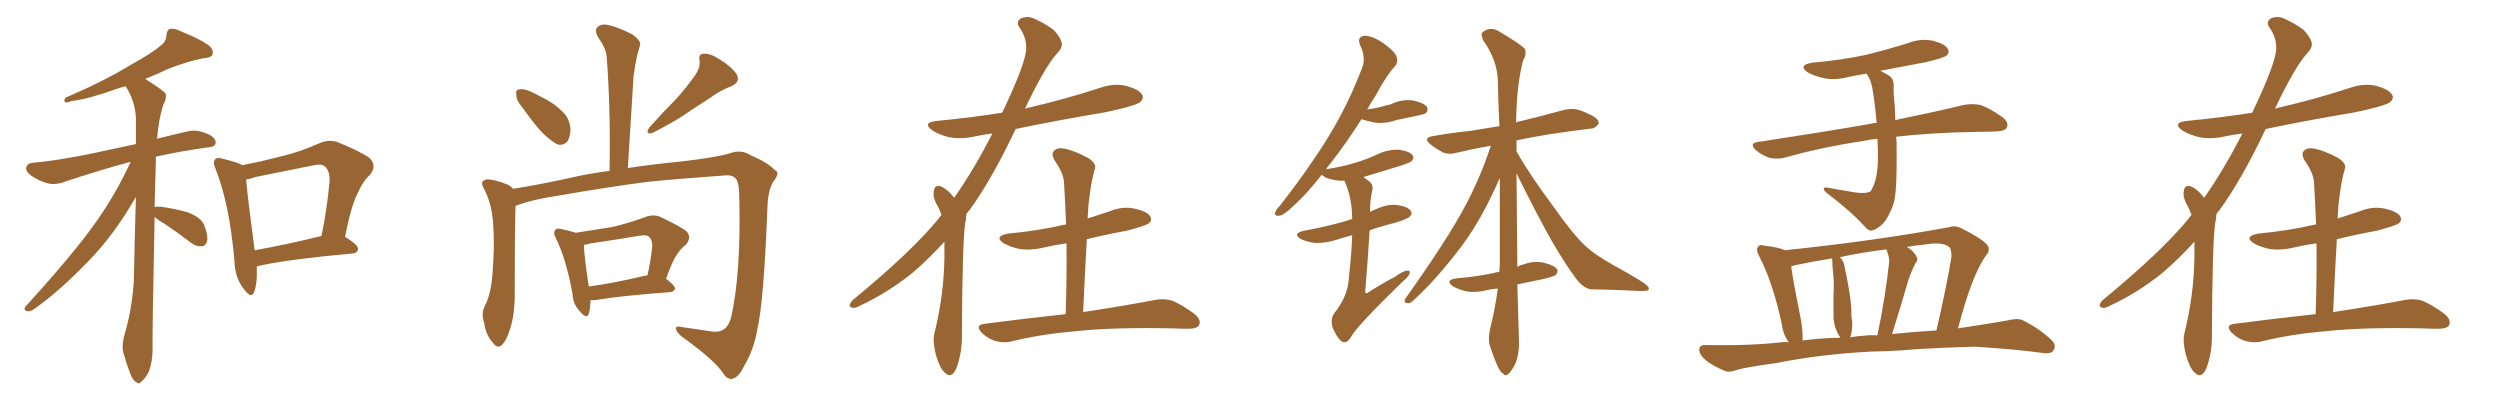 <svg xmlns="http://www.w3.org/2000/svg" xmlns:xlink="http://www.w3.org/1999/xlink" width="900" height="150"><path fill="#996633" padding="10" d="M55.66 78.08L55.66 78.08Q54.79 120.26 54.93 125.68L54.93 125.68Q54.93 130.08 53.61 133.74L53.61 133.74Q52.00 136.67 50.98 137.26L50.98 137.26Q49.95 138.57 49.07 137.55L49.07 137.55Q47.90 137.11 46.88 134.47L46.88 134.47Q45.56 131.10 44.68 127.88L44.68 127.88Q43.51 124.95 44.97 119.97L44.97 119.97Q47.61 110.89 48.19 100.78L48.19 100.78Q48.49 85.40 48.93 70.90L48.93 70.90Q40.87 84.81 32.08 93.75L32.08 93.75Q21.53 104.74 12.60 111.04L12.60 111.04Q10.99 112.21 9.96 112.06L9.96 112.06Q8.20 111.77 9.23 110.30L9.23 110.30Q27.10 90.67 34.72 79.69L34.72 79.69Q41.75 69.73 47.02 58.30L47.02 58.30Q46.88 58.30 46.88 58.30L46.88 58.30Q37.35 60.79 23.58 65.33L23.58 65.33Q20.21 66.65 17.43 66.06L17.43 66.06Q14.06 65.19 11.28 63.28L11.28 63.28Q8.94 61.52 9.52 60.06L9.52 60.06Q9.96 58.74 11.87 58.59L11.87 58.59Q18.31 58.01 25.49 56.69L25.49 56.69Q30.32 55.96 48.93 51.86L48.93 51.86Q48.93 47.02 48.93 42.63L48.93 42.63Q48.78 36.77 45.26 31.05L45.26 31.05Q43.51 31.49 42.19 31.93L42.19 31.93Q31.64 35.74 25.93 36.33L25.93 36.33Q24.32 36.91 23.73 36.91L23.73 36.91Q22.71 36.47 23.58 35.16L23.58 35.16Q37.94 29.00 47.17 23.29L47.17 23.29Q54.64 19.19 57.86 16.41L57.86 16.41Q59.91 14.94 59.91 12.60L59.91 12.60Q60.06 10.99 61.08 10.40L61.08 10.40Q63.13 10.11 65.48 11.43L65.48 11.43Q72.07 14.06 75.29 16.41L75.29 16.41Q77.05 18.02 76.46 19.78L76.46 19.78Q75.88 20.80 73.24 20.95L73.24 20.95Q67.38 22.12 60.64 24.76L60.64 24.76Q56.69 26.66 52.29 28.42L52.29 28.42Q58.59 32.37 59.62 33.69L59.62 33.69Q60.06 35.60 58.74 37.79L58.74 37.79Q57.13 42.92 56.54 49.95L56.54 49.95Q61.67 48.63 67.53 47.31L67.53 47.31Q70.90 46.44 75 48.34L75 48.34Q77.78 49.66 77.64 51.56L77.64 51.56Q77.34 52.88 75 53.03L75 53.03Q64.60 54.49 56.10 56.40L56.10 56.40Q56.10 57.42 56.10 58.74L56.10 58.74Q55.81 67.09 55.66 74.56L55.66 74.56Q56.40 74.27 57.86 74.41L57.86 74.41Q63.13 75.15 67.68 76.46L67.68 76.46Q72.51 78.37 73.54 81.15L73.54 81.15Q75 84.81 74.56 86.72L74.56 86.72Q74.12 88.48 72.80 88.62L72.80 88.62Q70.75 88.92 68.85 87.45L68.85 87.45Q63.87 83.64 59.03 80.42L59.03 80.42Q56.69 79.10 55.66 78.08ZM92.43 95.95L92.43 95.95Q92.72 102.10 91.41 105.32L91.41 105.32Q90.38 107.67 87.74 104.00L87.74 104.00Q84.52 99.90 84.38 93.75L84.38 93.75Q82.62 73.39 77.64 60.94L77.64 60.94Q76.46 58.30 77.49 57.28L77.49 57.28Q78.22 56.54 80.13 57.13L80.13 57.13Q85.55 58.45 87.30 59.47L87.30 59.47Q94.04 58.15 100.78 56.40L100.78 56.40Q107.81 54.79 114.99 51.56L114.99 51.56Q118.36 50.10 121.44 51.12L121.44 51.12Q130.37 54.79 133.15 56.98L133.15 56.98Q135.79 59.77 133.15 62.99L133.15 62.99Q130.66 65.19 128.91 69.29L128.91 69.29Q126.56 73.39 124.22 85.25L124.22 85.25Q128.91 88.18 128.91 89.50L128.91 89.50Q128.76 91.11 126.86 91.26L126.86 91.26Q104.00 93.31 93.46 95.65L93.46 95.65Q92.87 95.80 92.43 95.95ZM91.70 90.09L91.70 90.09L91.70 90.09Q102.54 88.18 115.72 84.96L115.72 84.96Q117.63 76.03 118.65 65.33L118.65 65.33Q118.80 61.38 116.89 59.91L116.89 59.91Q115.87 58.89 113.09 59.47L113.09 59.47Q102.69 61.52 91.99 63.72L91.99 63.72Q90.09 64.45 88.62 64.60L88.62 64.60Q89.06 70.61 91.70 90.09ZM187.94 38.53L187.94 38.53Q185.89 36.18 185.89 34.28L185.89 34.28Q185.60 32.23 186.62 32.23L186.62 32.23Q188.38 31.79 190.72 32.81L190.72 32.81Q192.63 33.69 194.53 34.72L194.53 34.72Q199.22 36.91 202.44 40.14L202.44 40.14Q204.93 42.33 205.37 46.29L205.37 46.29Q205.37 48.93 204.35 50.83L204.35 50.83Q202.59 52.73 200.39 51.86L200.39 51.86Q198.63 50.83 196.44 48.93L196.44 48.93Q193.21 46.00 187.94 38.53ZM249.90 27.54L249.90 27.54Q252.25 24.46 251.81 21.68L251.81 21.68Q251.37 19.48 253.27 19.34L253.27 19.34Q255.47 19.04 259.13 21.39L259.13 21.39Q263.23 23.88 265.14 26.66L265.14 26.66Q266.75 29.59 263.23 31.05L263.23 31.05Q259.42 32.52 256.20 34.86L256.20 34.86Q252.54 37.21 248.58 39.84L248.58 39.84Q243.75 43.36 234.81 47.90L234.81 47.90Q232.03 48.49 233.79 45.85L233.79 45.85Q238.62 40.43 243.16 35.89L243.16 35.89Q246.68 32.08 249.90 27.54ZM185.60 74.12L185.60 74.12Q185.30 81.59 185.30 104.59L185.30 104.59Q185.45 112.79 183.69 118.21L183.69 118.21Q182.23 123.05 180.32 124.51L180.32 124.51Q178.86 125.39 177.54 123.49L177.54 123.49Q174.90 120.70 174.32 116.31L174.32 116.31Q173.14 113.09 174.46 110.30L174.46 110.30Q176.66 106.20 177.25 99.17L177.25 99.17Q178.13 88.62 177.54 80.57L177.54 80.57Q177.10 73.10 173.88 67.24L173.88 67.24Q172.85 65.19 175.05 64.60L175.05 64.60Q177.69 64.45 182.52 66.36L182.52 66.36Q183.84 66.94 184.72 67.97L184.72 67.97Q194.82 66.36 205.37 64.01L205.37 64.01Q211.52 62.55 219.43 61.52L219.43 61.52Q219.87 39.55 218.41 20.51L218.41 20.51Q218.26 17.58 215.19 13.18L215.19 13.18Q214.01 10.84 215.04 9.81L215.04 9.81Q216.36 8.50 218.70 8.94L218.70 8.94Q222.36 9.67 227.78 12.45L227.78 12.45Q230.86 14.79 230.42 16.26L230.42 16.26Q229.83 18.16 229.25 20.51L229.25 20.51Q228.66 23.29 228.08 27.39L228.08 27.39Q227.05 43.21 226.03 60.50L226.03 60.50Q234.52 59.18 245.07 58.15L245.07 58.15Q257.67 56.69 262.65 55.22L262.65 55.22Q266.75 53.61 270.41 55.96L270.41 55.96Q276.56 58.59 278.91 61.23L278.91 61.23Q281.10 61.96 278.32 65.48L278.32 65.48Q276.42 68.70 276.27 74.85L276.27 74.85Q274.95 108.98 272.61 118.65L272.61 118.65Q271.44 125.83 267.77 131.98L267.77 131.98Q265.87 135.94 263.53 136.38L263.53 136.38Q261.77 136.67 260.30 134.33L260.30 134.33Q257.08 129.49 245.21 121.00L245.21 121.00Q243.31 119.24 243.31 118.21L243.31 118.21Q243.31 117.19 245.65 117.77L245.65 117.77Q250.78 118.51 256.64 119.38L256.64 119.38Q261.77 119.97 263.23 114.11L263.23 114.11Q266.75 98.58 266.16 71.63L266.16 71.63Q266.16 65.19 264.70 64.16L264.70 64.16Q263.67 62.99 261.33 63.13L261.33 63.13Q242.87 64.45 233.06 65.48L233.06 65.48Q219.29 67.24 200.83 70.46L200.83 70.46Q192.04 71.78 186.77 73.68L186.77 73.68Q186.04 73.97 185.60 74.12ZM212.55 108.11L212.55 108.11Q212.55 111.04 211.96 112.94L211.96 112.94Q211.23 115.14 208.59 111.91L208.59 111.91Q206.25 109.42 206.10 105.76L206.10 105.76Q203.91 93.60 200.24 85.99L200.24 85.99Q198.93 83.64 199.95 82.76L199.95 82.76Q200.39 82.03 202.15 82.47L202.15 82.47Q205.52 83.20 207.28 83.79L207.28 83.79Q214.01 82.76 220.31 81.74L220.31 81.74Q226.17 80.42 232.47 78.08L232.47 78.08Q235.40 77.05 237.74 78.08L237.74 78.08Q244.78 81.45 247.12 83.20L247.12 83.20Q249.17 85.55 246.83 88.18L246.83 88.18Q245.21 89.36 243.75 91.55L243.75 91.55Q242.14 93.75 239.79 100.34L239.79 100.34Q243.02 102.83 243.02 103.86L243.02 103.86Q242.72 105.03 241.26 105.18L241.26 105.18Q223.24 106.49 214.89 107.96L214.89 107.96Q213.57 108.11 212.55 108.11ZM231.88 99.32L231.88 99.32L231.88 99.32Q232.47 99.17 233.06 99.17L233.06 99.17Q234.23 94.34 234.81 88.62L234.81 88.62Q234.81 86.43 233.79 85.40L233.79 85.40Q232.91 84.38 230.57 84.81L230.57 84.81Q221.78 86.28 212.84 87.60L212.84 87.60Q211.23 88.04 210.21 88.18L210.21 88.18Q210.21 91.70 211.96 103.13L211.96 103.13Q220.90 101.95 231.88 99.32ZM339.99 87.01L339.99 87.01Q334.28 93.31 328.42 98.29L328.42 98.29Q319.48 105.47 309.67 110.01L309.67 110.01Q307.62 111.18 306.74 110.74L306.74 110.74Q304.98 110.30 306.88 108.11L306.88 108.11Q328.13 90.67 337.94 78.66L337.94 78.66Q338.38 77.93 338.96 77.34L338.96 77.34Q338.38 75.88 337.79 74.56L337.79 74.56Q336.77 73.10 336.18 70.90L336.18 70.90Q335.89 69.14 336.47 67.68L336.47 67.68Q336.91 66.80 338.38 66.94L338.38 66.94Q340.87 67.97 342.63 70.17L342.63 70.17Q343.07 70.61 343.51 71.19L343.51 71.19Q350.68 60.94 357.28 48.05L357.28 48.05Q353.91 48.49 351.12 49.07L351.12 49.07Q346.14 50.24 341.60 49.37L341.60 49.37Q338.09 48.49 335.74 47.02L335.74 47.02Q331.64 44.09 337.50 43.51L337.50 43.51Q349.66 42.33 360.79 40.58L360.79 40.58Q369.43 22.41 369.43 17.43L369.43 17.43Q369.58 13.48 366.94 9.81L366.94 9.81Q365.63 7.91 367.53 6.59L367.53 6.59Q370.31 5.57 372.66 6.88L372.66 6.88Q376.32 8.50 379.39 10.84L379.39 10.84Q381.59 13.33 382.03 14.79L382.03 14.79Q382.91 16.85 380.57 19.19L380.57 19.19Q376.17 24.02 368.99 39.11L368.99 39.11Q369.43 38.96 370.02 38.82L370.02 38.82Q383.50 35.74 395.95 31.64L395.95 31.64Q400.93 29.88 405.47 30.91L405.47 30.91Q410.16 32.23 411.18 34.13L411.18 34.13Q411.91 35.45 410.45 36.77L410.45 36.77Q408.84 38.09 397.85 40.43L397.85 40.43Q381.15 43.21 365.63 46.44L365.63 46.44Q357.13 64.45 349.07 75.59L349.07 75.59Q348.49 76.17 347.90 77.05L347.90 77.05Q347.90 78.52 347.46 80.42L347.46 80.42Q346.44 87.60 346.29 120.26L346.29 120.26Q346.44 126.86 344.24 132.71L344.24 132.71Q342.48 136.52 340.14 134.18L340.14 134.18Q338.38 132.71 336.91 127.73L336.91 127.73Q335.74 123.05 336.33 120.26L336.33 120.26Q339.84 106.20 339.99 92.43L339.99 92.43Q339.99 89.65 339.99 87.01ZM383.64 113.09L383.64 113.09L383.64 113.09Q384.08 99.61 383.94 87.60L383.94 87.60Q379.69 88.18 376.03 89.06L376.03 89.06Q371.19 90.23 367.09 89.65L367.09 89.65Q363.72 88.92 361.38 87.60L361.38 87.60Q357.57 85.11 362.99 84.08L362.99 84.08Q373.97 83.06 383.35 80.86L383.35 80.86Q383.64 80.71 383.79 80.86L383.79 80.86Q383.50 73.24 383.06 66.06L383.06 66.06Q383.06 62.55 379.54 57.57L379.54 57.57Q378.37 55.37 379.39 54.35L379.39 54.35Q380.57 53.03 382.91 53.47L382.91 53.47Q386.43 54.05 391.70 56.84L391.70 56.84Q394.78 58.89 394.19 60.64L394.19 60.64Q393.60 62.70 393.02 65.48L393.02 65.48Q392.43 68.70 391.85 73.68L391.85 73.68Q391.70 76.03 391.55 78.66L391.55 78.66Q395.65 77.34 399.61 76.03L399.61 76.03Q404.15 74.12 408.69 75.15L408.69 75.15Q413.09 76.17 414.11 77.93L414.11 77.93Q414.84 79.39 413.53 80.42L413.53 80.42Q412.35 81.30 405.62 83.06L405.62 83.06Q398.29 84.38 391.26 86.13L391.26 86.13Q390.53 98.73 389.94 112.35L389.94 112.35Q406.20 109.86 415.87 107.96L415.87 107.96Q419.24 107.37 422.02 108.25L422.02 108.25Q425.54 109.72 429.93 112.94L429.93 112.94Q432.57 115.14 431.69 117.04L431.69 117.04Q430.96 118.36 427.73 118.36L427.73 118.36Q424.95 118.36 422.17 118.21L422.17 118.21Q400.49 117.77 387.30 119.24L387.30 119.24Q374.85 120.26 364.16 122.90L364.16 122.90Q361.52 123.63 358.30 122.75L358.30 122.75Q355.52 121.88 353.32 119.68L353.32 119.68Q350.98 117.04 354.20 116.60L354.20 116.60Q369.87 114.55 383.64 113.09ZM486.77 84.67L486.77 84.67Q483.54 85.55 480.76 86.43L480.76 86.43Q476.95 87.60 473.29 87.45L473.29 87.45Q470.36 87.01 468.46 86.13L468.46 86.13Q464.94 84.08 469.48 83.06L469.48 83.06Q477.39 81.59 484.13 79.69L484.13 79.69Q485.30 79.25 486.77 78.81L486.77 78.81Q486.77 78.08 486.77 77.93L486.77 77.93Q486.62 70.90 483.98 65.04L483.98 65.04Q482.96 65.04 482.08 65.04L482.08 65.04Q479.30 64.75 477.10 63.87L477.10 63.87Q476.22 63.13 475.78 62.99L475.78 62.99Q470.36 69.87 465.82 73.97L465.82 73.97Q462.16 77.49 460.69 77.64L460.69 77.64Q458.64 77.93 459.08 76.46L459.08 76.46Q459.38 75.44 460.84 73.97L460.84 73.97Q470.80 61.23 477.98 49.66L477.98 49.66Q485.45 37.50 490.28 24.61L490.28 24.61Q491.89 20.95 489.70 16.41L489.70 16.41Q488.38 13.33 491.02 12.89L491.02 12.89Q493.80 12.74 497.75 15.38L497.75 15.38Q502.15 18.46 502.73 20.36L502.73 20.36Q503.47 22.41 502.15 23.88L502.15 23.88Q498.93 27.39 495.41 34.13L495.41 34.13Q493.65 36.77 492.19 39.40L492.19 39.40Q494.38 39.11 496.29 38.67L496.29 38.67Q498.63 38.09 500.83 37.50L500.83 37.50Q504.64 35.60 508.74 36.18L508.74 36.18Q512.70 37.06 513.72 38.53L513.72 38.53Q514.31 39.70 513.28 40.72L513.28 40.72Q512.99 41.02 511.08 41.46L511.08 41.46Q506.84 42.33 502.73 43.21L502.73 43.21Q498.63 44.68 494.68 44.09L494.68 44.09Q492.04 43.51 490.14 42.92L490.14 42.92Q484.42 51.86 479.15 58.59L479.15 58.59Q478.13 59.77 477.25 61.08L477.25 61.08Q477.54 60.79 478.13 60.79L478.13 60.79Q483.84 59.91 488.38 58.45L488.38 58.45Q492.63 57.13 496.29 55.37L496.29 55.37Q499.80 53.76 503.76 53.91L503.76 53.91Q507.57 54.49 508.59 55.96L508.59 55.96Q509.18 56.98 508.15 58.01L508.15 58.01Q507.57 58.59 504.35 59.62L504.35 59.62Q497.17 61.82 490.87 63.72L490.87 63.72Q492.04 64.60 493.36 65.63L493.36 65.63Q494.53 67.09 493.95 68.85L493.95 68.85Q493.21 72.07 493.21 76.03L493.21 76.03Q493.21 76.17 493.07 76.32L493.07 76.32Q494.24 75.73 495.70 75.15L495.70 75.15Q499.51 73.39 503.17 73.83L503.17 73.83Q506.84 74.41 507.86 75.88L507.86 75.88Q508.59 76.90 507.57 77.93L507.57 77.93Q506.84 78.81 502.00 80.27L502.00 80.27Q497.17 81.45 493.07 82.91L493.07 82.91Q492.48 92.87 491.46 105.18L491.46 105.18Q491.89 105.91 492.48 105.32L492.48 105.32Q497.46 102.10 502.00 99.76L502.00 99.76Q505.08 97.56 506.54 97.41L506.54 97.41Q507.86 97.27 507.42 98.58L507.42 98.58Q506.98 99.76 504.64 101.66L504.64 101.66Q487.94 117.92 486.18 121.58L486.18 121.58Q484.72 123.93 482.96 122.90L482.96 122.90Q481.20 121.44 479.74 117.92L479.74 117.92Q478.86 114.99 480.32 112.79L480.32 112.79Q485.45 106.35 485.60 99.76L485.60 99.76Q486.62 90.97 486.77 84.67ZM546.24 102.39L546.24 102.39L546.24 102.39Q546.68 119.09 546.83 122.75L546.83 122.75Q546.97 127.15 545.65 130.66L545.65 130.66Q544.19 133.59 543.16 134.47L543.16 134.47Q542.14 135.64 541.26 134.62L541.26 134.62Q540.09 134.03 539.06 131.69L539.06 131.69Q537.60 128.32 536.57 125.10L536.57 125.10Q535.40 122.17 536.72 117.19L536.72 117.19Q538.33 110.60 539.21 103.86L539.21 103.86Q537.16 104.00 535.25 104.44L535.25 104.44Q531.45 105.47 527.78 104.88L527.78 104.88Q525 104.15 523.10 103.13L523.10 103.13Q519.87 100.78 524.41 100.20L524.41 100.20Q531.59 99.61 537.74 98.29L537.74 98.29Q538.48 98.00 539.79 97.85L539.79 97.85Q539.79 96.53 539.94 95.21L539.94 95.21Q539.94 78.96 539.94 64.01L539.94 64.01Q533.79 78.22 526.61 88.04L526.61 88.04Q517.38 100.34 509.03 107.96L509.03 107.96Q507.71 109.28 506.84 109.13L506.84 109.13Q505.22 109.13 505.81 107.67L505.81 107.67Q521.34 85.84 527.64 73.83L527.64 73.83Q533.06 63.57 536.72 52.44L536.72 52.44Q530.13 53.61 524.71 54.93L524.71 54.93Q521.48 55.81 519.29 54.79L519.29 54.79Q517.09 53.61 515.19 52.15L515.19 52.15Q511.82 49.51 516.21 48.93L516.21 48.93Q523.10 47.75 528.96 47.17L528.96 47.17Q534.08 46.29 539.79 45.41L539.79 45.41Q539.36 36.62 539.21 28.71L539.21 28.71Q538.92 21.53 533.94 14.50L533.94 14.50Q532.91 12.16 533.79 11.57L533.79 11.57Q536.57 9.23 540.09 11.57L540.09 11.57Q548.00 16.26 549.02 17.72L549.02 17.72Q549.61 19.63 548.29 21.83L548.29 21.83Q545.95 30.76 545.80 44.09L545.80 44.09Q546.24 43.80 547.27 43.65L547.27 43.65Q555.18 41.75 563.09 39.55L563.09 39.55Q566.16 38.82 568.80 39.70L568.80 39.70Q571.14 40.58 572.17 41.16L572.17 41.16Q575.68 42.63 575.54 44.53L575.54 44.53Q574.07 46.44 572.61 46.29L572.61 46.29Q565.28 47.17 556.79 48.49L556.79 48.49Q550.78 49.51 545.95 50.54L545.95 50.54Q545.95 52.59 545.95 54.49L545.95 54.49Q550.34 62.40 558.84 73.83L558.84 73.83Q566.46 84.67 571.00 88.77L571.00 88.77Q574.37 91.85 580.66 95.36L580.66 95.36Q585.79 98.14 590.33 100.93L590.33 100.93Q593.99 103.13 593.55 104.15L593.55 104.15Q593.55 104.88 590.04 104.74L590.04 104.74Q582.13 104.30 572.75 104.15L572.75 104.15Q569.68 103.71 566.89 99.61L566.89 99.61Q560.74 91.26 553.13 76.61L553.13 76.61Q548.29 67.24 545.95 62.40L545.95 62.40Q546.09 82.47 546.24 96.09L546.24 96.09Q547.41 95.36 548.44 95.21L548.44 95.21Q552.25 93.75 555.91 94.63L555.91 94.63Q559.57 95.51 560.60 96.97L560.60 96.97Q561.04 98.00 560.01 99.02L560.01 99.02Q559.28 99.61 554.74 100.63L554.74 100.63Q550.34 101.51 546.24 102.39ZM675.88 49.95L675.88 49.95Q672.95 50.24 670.31 50.83L670.31 50.83Q655.66 53.03 642.77 56.69L642.77 56.69Q640.28 57.42 637.06 56.84L637.06 56.84Q634.42 55.96 632.08 54.05L632.08 54.05Q629.59 51.56 632.81 51.12L632.81 51.12Q655.08 47.75 673.68 44.53L673.68 44.53Q674.56 44.24 675.59 44.24L675.59 44.24Q675 37.21 673.97 31.35L673.97 31.35Q673.39 28.42 671.92 26.51L671.92 26.51Q668.26 27.10 665.48 27.69L665.48 27.69Q660.64 29.00 656.54 28.13L656.54 28.13Q653.17 27.39 650.83 26.07L650.83 26.07Q647.02 23.44 652.44 22.56L652.44 22.56Q662.70 21.68 671.63 19.78L671.63 19.78Q679.39 17.87 686.87 15.53L686.87 15.53Q691.26 13.77 695.80 14.65L695.80 14.65Q700.20 15.82 701.22 17.58L701.22 17.58Q701.95 19.04 700.63 20.07L700.63 20.07Q699.46 20.95 693.16 22.41L693.16 22.41Q684.81 24.02 676.90 25.49L676.90 25.49Q678.37 26.22 680.13 27.25L680.13 27.25Q681.74 28.42 681.74 30.76L681.74 30.76Q681.59 33.54 682.03 37.06L682.03 37.06Q682.18 38.67 682.32 43.21L682.32 43.21Q697.27 40.14 706.93 37.79L706.93 37.79Q710.16 37.21 712.94 37.79L712.94 37.79Q716.31 38.96 720.70 42.04L720.70 42.04Q723.34 44.09 722.46 45.85L722.46 45.85Q721.88 47.17 718.80 47.31L718.80 47.31Q715.58 47.46 712.06 47.46L712.06 47.46Q695.07 47.75 682.62 49.22L682.62 49.22Q682.62 49.95 682.76 50.98L682.76 50.98Q682.91 63.43 682.47 68.41L682.47 68.41Q682.18 73.24 680.42 76.32L680.42 76.32Q679.25 79.25 677.34 81.01L677.34 81.01Q675 82.91 673.97 82.91L673.97 82.91Q672.80 83.35 671.34 81.59L671.34 81.59Q666.50 76.17 657.57 69.43L657.57 69.43Q656.40 68.41 656.54 67.82L656.54 67.82Q656.84 67.38 657.86 67.53L657.86 67.53Q662.55 68.41 667.97 69.29L667.97 69.29Q671.48 69.73 672.80 69.14L672.80 69.14Q673.54 68.99 673.68 68.41L673.68 68.41Q675.15 66.06 675.73 61.96L675.73 61.96Q676.32 58.01 675.88 49.95ZM673.68 126.56L673.68 126.56Q654.79 127.59 639.70 130.66L639.70 130.66Q627.98 132.28 625.34 133.15L625.34 133.15Q622.56 134.18 621.09 133.59L621.09 133.59Q616.55 131.69 614.21 129.79L614.21 129.79Q611.57 127.59 611.72 125.68L611.72 125.68Q612.01 124.07 613.92 124.22L613.92 124.22Q630.32 124.51 641.46 123.19L641.46 123.19Q642.48 123.05 643.95 123.19L643.95 123.19Q641.89 120.41 641.46 116.75L641.46 116.75Q638.23 101.66 633.40 92.43L633.40 92.43Q631.93 89.79 632.96 88.77L632.96 88.77Q633.54 87.89 635.45 88.48L635.45 88.48Q640.58 89.06 642.48 90.09L642.48 90.09Q675 86.72 701.95 81.74L701.95 81.74Q704.00 81.01 706.35 82.32L706.35 82.32Q714.84 86.57 715.87 88.92L715.87 88.92Q716.31 90.67 714.84 92.14L714.84 92.14Q709.86 99.17 704.88 118.21L704.88 118.21Q713.82 116.89 722.31 115.43L722.31 115.43Q726.27 114.40 728.17 115.28L728.17 115.28Q734.62 118.51 738.72 122.61L738.72 122.61Q740.48 124.37 739.16 126.27L739.16 126.27Q738.28 127.59 734.77 127.00L734.77 127.00Q726.56 125.83 711.04 124.80L711.04 124.80Q699.61 125.10 690.38 125.68L690.38 125.68Q682.18 126.42 673.68 126.56ZM680.13 94.04L680.13 94.04Q680.13 92.43 679.10 89.79L679.10 89.79Q670.31 90.82 662.40 92.58L662.40 92.58Q664.01 94.34 664.16 96.68L664.16 96.68Q664.60 99.02 665.04 100.93L665.04 100.93Q666.65 108.98 666.50 113.82L666.50 113.82Q667.24 117.48 666.21 121.00L666.21 121.00Q666.06 121.29 666.06 121.44L666.06 121.44Q668.41 121.00 671.04 120.85L671.04 120.85Q673.10 120.56 675.88 120.70L675.88 120.70Q678.81 106.49 680.13 94.04ZM687.16 100.34L687.16 100.34Q684.38 110.01 681.15 120.26L681.15 120.26Q687.89 119.53 697.12 118.95L697.12 118.95Q700.78 103.13 702.54 92.43L702.54 92.43Q702.54 89.36 701.51 88.77L701.51 88.77Q699.02 87.01 692.87 88.04L692.87 88.04Q689.50 88.33 686.43 88.92L686.43 88.92Q687.60 89.50 688.62 90.53L688.62 90.53Q690.67 92.72 690.09 94.04L690.09 94.04Q689.36 94.92 688.77 96.39L688.77 96.39Q688.04 98.00 687.16 100.34ZM648.93 122.61L648.93 122.61L648.93 122.61Q654.64 121.73 662.55 121.58L662.55 121.58Q661.82 120.56 661.23 119.24L661.23 119.24Q660.21 116.75 660.06 114.55L660.06 114.55Q660.06 110.60 660.06 106.05L660.06 106.05Q660.35 101.81 659.91 98.29L659.91 98.29Q659.62 95.80 659.62 93.46L659.62 93.46Q659.47 93.16 659.47 93.02L659.47 93.02Q652.29 94.19 646.00 95.51L646.00 95.51Q645.26 95.80 644.82 95.95L644.82 95.95Q645.56 101.37 648.34 115.14L648.34 115.14Q649.07 119.53 648.93 122.61ZM789.99 87.01L789.99 87.01Q784.28 93.31 778.42 98.29L778.42 98.29Q769.48 105.47 759.67 110.01L759.67 110.01Q757.62 111.18 756.74 110.74L756.74 110.74Q754.98 110.30 756.88 108.11L756.88 108.11Q778.13 90.67 787.94 78.66L787.94 78.66Q788.38 77.93 788.96 77.34L788.96 77.34Q788.38 75.88 787.79 74.56L787.79 74.56Q786.77 73.10 786.18 70.90L786.18 70.90Q785.89 69.14 786.47 67.68L786.47 67.68Q786.91 66.80 788.38 66.94L788.38 66.94Q790.87 67.97 792.63 70.17L792.63 70.17Q793.07 70.61 793.51 71.19L793.51 71.19Q800.68 60.94 807.28 48.05L807.28 48.05Q803.91 48.49 801.12 49.07L801.12 49.07Q796.14 50.24 791.60 49.37L791.60 49.37Q788.09 48.49 785.74 47.02L785.74 47.02Q781.64 44.09 787.50 43.51L787.50 43.51Q799.66 42.33 810.79 40.58L810.79 40.58Q819.43 22.41 819.43 17.43L819.43 17.43Q819.58 13.48 816.94 9.81L816.94 9.81Q815.63 7.91 817.53 6.59L817.53 6.59Q820.31 5.57 822.66 6.88L822.66 6.88Q826.32 8.50 829.39 10.84L829.39 10.84Q831.59 13.33 832.03 14.79L832.03 14.79Q832.91 16.85 830.57 19.19L830.57 19.19Q826.17 24.02 818.99 39.11L818.99 39.11Q819.43 38.96 820.02 38.82L820.02 38.82Q833.50 35.74 845.95 31.64L845.95 31.64Q850.93 29.88 855.47 30.91L855.47 30.91Q860.16 32.23 861.18 34.13L861.18 34.13Q861.91 35.45 860.45 36.77L860.45 36.77Q858.84 38.09 847.85 40.43L847.85 40.43Q831.15 43.21 815.63 46.44L815.63 46.44Q807.13 64.45 799.07 75.59L799.07 75.59Q798.49 76.17 797.90 77.05L797.90 77.05Q797.90 78.52 797.46 80.42L797.46 80.42Q796.44 87.60 796.29 120.26L796.29 120.26Q796.44 126.86 794.24 132.71L794.24 132.71Q792.48 136.52 790.14 134.18L790.14 134.18Q788.38 132.71 786.91 127.73L786.91 127.73Q785.74 123.05 786.33 120.26L786.33 120.26Q789.84 106.20 789.99 92.43L789.99 92.43Q789.99 89.65 789.99 87.01ZM833.64 113.09L833.64 113.09L833.64 113.09Q834.08 99.61 833.94 87.60L833.94 87.60Q829.69 88.18 826.03 89.06L826.03 89.06Q821.19 90.23 817.09 89.65L817.09 89.65Q813.72 88.92 811.38 87.60L811.38 87.60Q807.57 85.11 812.99 84.08L812.99 84.08Q823.97 83.06 833.35 80.86L833.35 80.86Q833.64 80.71 833.79 80.86L833.79 80.86Q833.50 73.24 833.06 66.06L833.06 66.06Q833.06 62.55 829.54 57.57L829.54 57.57Q828.37 55.37 829.39 54.35L829.39 54.35Q830.57 53.03 832.91 53.47L832.91 53.47Q836.43 54.05 841.70 56.84L841.70 56.84Q844.78 58.89 844.19 60.64L844.19 60.64Q843.60 62.70 843.02 65.48L843.02 65.48Q842.43 68.70 841.85 73.68L841.85 73.68Q841.70 76.03 841.55 78.66L841.55 78.66Q845.65 77.34 849.61 76.03L849.61 76.03Q854.15 74.12 858.69 75.15L858.69 75.15Q863.09 76.17 864.11 77.93L864.11 77.93Q864.84 79.39 863.53 80.42L863.53 80.42Q862.35 81.30 855.62 83.06L855.62 83.06Q848.29 84.38 841.26 86.13L841.26 86.13Q840.53 98.73 839.94 112.35L839.94 112.35Q856.20 109.86 865.87 107.96L865.87 107.96Q869.24 107.37 872.02 108.25L872.02 108.25Q875.54 109.72 879.93 112.94L879.93 112.94Q882.57 115.14 881.69 117.04L881.69 117.04Q880.96 118.36 877.73 118.36L877.73 118.36Q874.95 118.36 872.17 118.21L872.17 118.21Q850.49 117.77 837.30 119.24L837.30 119.24Q824.85 120.26 814.16 122.90L814.16 122.90Q811.52 123.63 808.30 122.75L808.30 122.75Q805.52 121.88 803.32 119.68L803.32 119.68Q800.98 117.04 804.20 116.60L804.20 116.60Q819.87 114.55 833.64 113.09Z"/></svg>